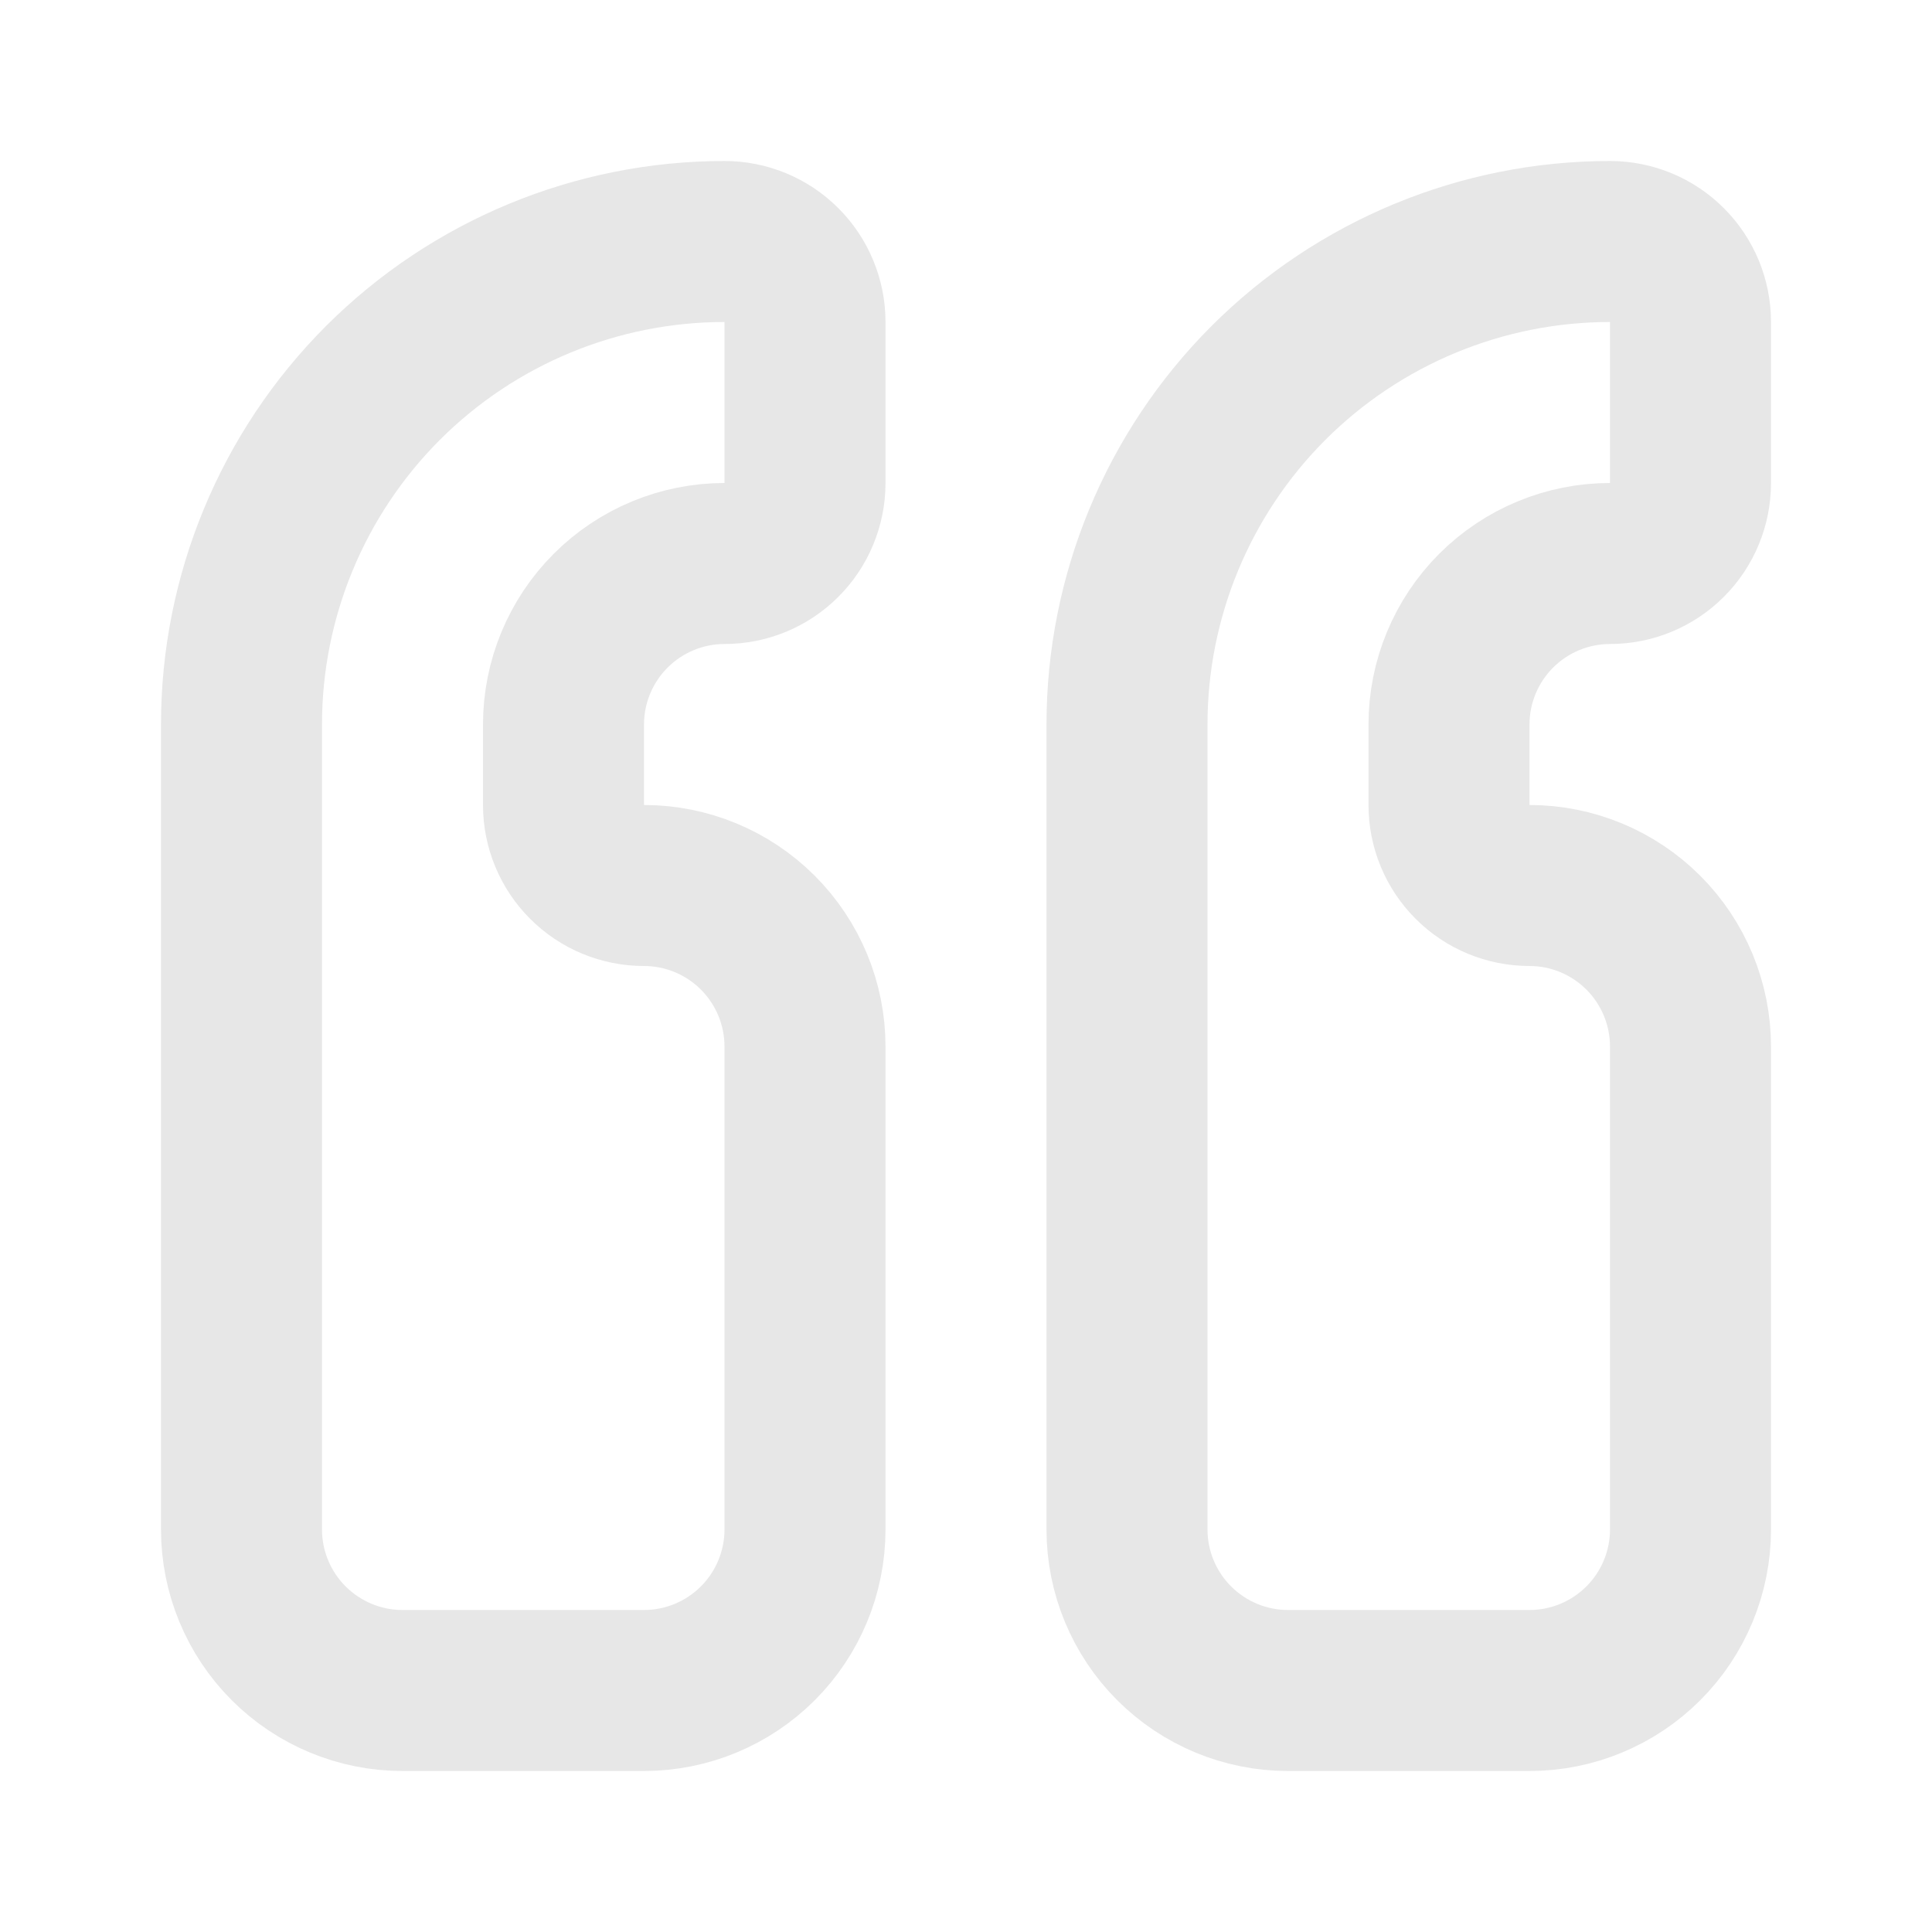 <svg width="24" height="24" viewBox="0 0 24 24" fill="none" xmlns="http://www.w3.org/2000/svg">
<path d="M8 21C8.53 21 9.039 20.789 9.414 20.414C9.789 20.039 10 19.53 10 19L10 13C10 12.47 9.789 11.961 9.414 11.586C9.039 11.211 8.53 11 8 11C7.735 11 7.48 10.895 7.293 10.707C7.105 10.52 7 10.265 7 10L7 9C7 8.47 7.211 7.961 7.586 7.586C7.961 7.211 8.47 7 9 7C9.265 7 9.52 6.895 9.707 6.707C9.895 6.52 10 6.265 10 6L10 4C10 3.735 9.895 3.48 9.707 3.293C9.52 3.105 9.265 3 9 3C7.409 3 5.883 3.632 4.757 4.757C3.632 5.883 3 7.409 3 9L3 19C3 19.53 3.211 20.039 3.586 20.414C3.961 20.789 4.47 21 5 21L8 21Z" stroke="#E7E7E7" stroke-width="2" stroke-linecap="round" stroke-linejoin="round"/>
<path d="M19 21C19.53 21 20.039 20.789 20.414 20.414C20.789 20.039 21 19.53 21 19L21 13C21 12.47 20.789 11.961 20.414 11.586C20.039 11.211 19.53 11 19 11C18.735 11 18.48 10.895 18.293 10.707C18.105 10.52 18 10.265 18 10L18 9C18 8.47 18.211 7.961 18.586 7.586C18.961 7.211 19.47 7 20 7C20.265 7 20.52 6.895 20.707 6.707C20.895 6.52 21 6.265 21 6L21 4C21 3.735 20.895 3.48 20.707 3.293C20.52 3.105 20.265 3 20 3C18.409 3 16.883 3.632 15.757 4.757C14.632 5.883 14 7.409 14 9L14 19C14 19.53 14.211 20.039 14.586 20.414C14.961 20.789 15.47 21 16 21L19 21Z" stroke="#E7E7E7" stroke-width="2" stroke-linecap="round" stroke-linejoin="round"/>
</svg>
